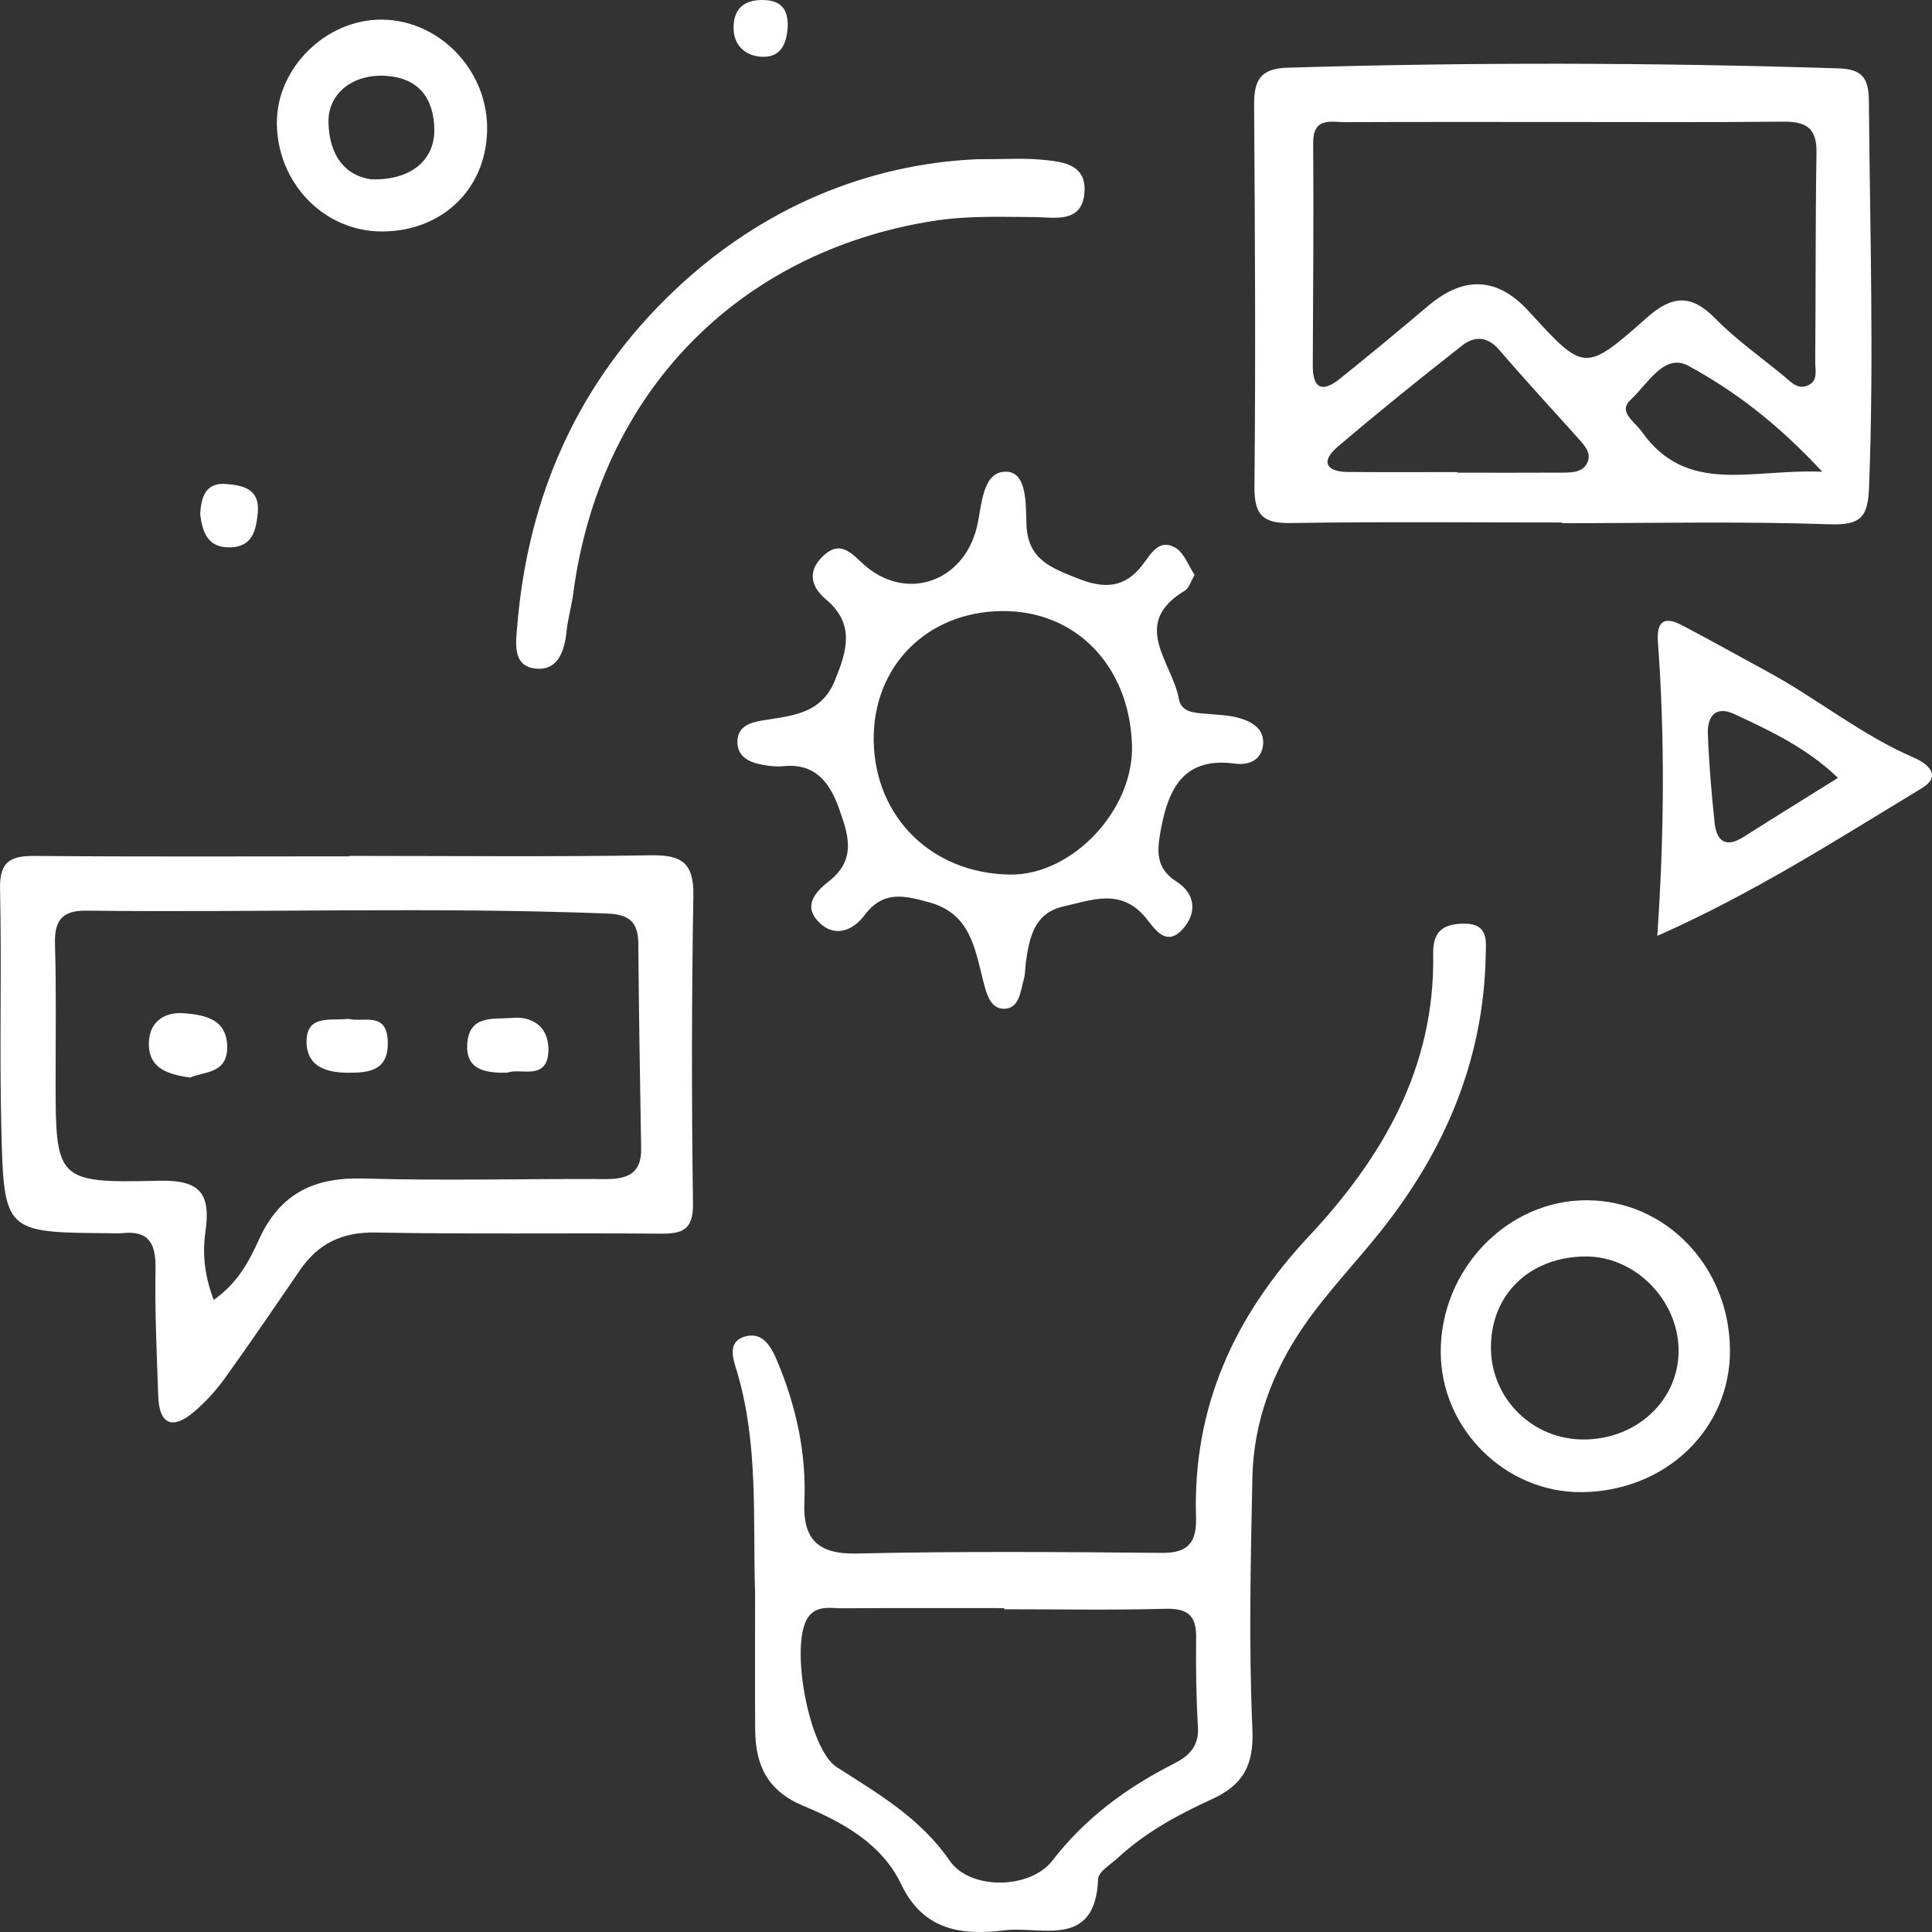 <svg xmlns="http://www.w3.org/2000/svg" id="Layer_2" viewBox="0 0 512 512"><rect x="0" y="0" width="512" height="512" fill="#333333" stroke="none"/><defs><style>.cls-1{fill:#fff;}</style></defs><g id="Layer_1-2"><g id="Strategic_content_marketing"><path class="cls-1" d="m200.1,422.04c-.61-19.6.94-39.33-4.79-58.56-.9-3.03-2.95-8.12,2.51-9.39,4.47-1.04,6.64,3.03,8.1,6.48,5.02,11.96,7.82,24.42,7.25,37.49-.43,9.9,3.61,13.88,13.93,13.64,26.96-.62,53.95-.41,80.93-.17,7.07.06,9.13-3.01,8.93-9.54-.89-29.24,10.24-53.34,29.98-74.44,19.47-20.81,33.38-44.67,32.87-74.66-.1-5.69,2.19-8.03,8.02-8.11,6.72-.1,5.98,4.59,5.9,8.43-.53,27.52-10.7,51.43-27.52,72.69-6.77,8.56-14.44,16.47-20.63,25.43-8.26,11.94-13.38,25.48-13.68,40.2-.47,22.29-.97,44.62,0,66.87.42,9.67-2.66,14.74-10.86,18.47-8.86,4.04-17.48,8.72-24.75,15.44-1.92,1.78-5.19,3.68-5.27,5.64-.75,18.71-15.17,12.41-24.8,13.6-11.07,1.37-21.46.25-27.41-12.23-5.13-10.75-15.56-16.44-25.91-20.75-9.62-4.01-12.7-10.87-12.77-20.23-.09-12.1-.02-24.2-.02-36.3Zm66.03,4.44v-.31c-14.24,0-28.47-.05-42.71.04-3.25.02-7.01-.92-9.3,2.44-4.9,7.19.21,34.88,7.56,39.61,11,7.08,22.15,13.46,30.01,24.86,5.42,7.85,21.33,7.58,27.2-.03,8.78-11.38,19.75-19.39,32.27-25.73,3.85-1.95,6.61-4.55,6.31-9.64-.47-7.91-.58-15.86-.48-23.79.08-5.9-2.36-7.73-8.15-7.58-14.23.38-28.48.12-42.71.12Z"></path><path class="cls-1" d="m92.58,226.82c26.61,0,53.23.27,79.83-.16,8.05-.13,11.49,1.83,11.34,10.65-.47,27.2-.48,54.42-.1,81.63.1,7.12-2.91,8.04-8.71,7.99-25.11-.21-50.23.18-75.34-.3-8.81-.17-15.19,2.82-20.06,9.9-6.62,9.62-13.16,19.3-19.99,28.77-2.39,3.32-5.25,6.44-8.38,9.05-5.53,4.6-8.97,3.03-9.23-4.26-.4-11.33-.93-22.67-.73-33.99.11-6.72-1.92-10.09-8.93-9.29-1.11.13-2.25.02-3.37,0-27.6-.19-27.89-.18-28.56-27.8-.51-21.15.12-42.32-.34-63.47-.16-7.43,2.95-8.77,9.37-8.71,27.73.25,55.47.11,83.2.11,0-.04,0-.08,0-.12Zm-35.93,117.66c6.49-4.56,9.44-10.43,11.99-16.02,5.64-12.33,14.75-16.53,27.81-16.14,21.33.63,42.68.02,64.03.15,5.75.03,9.54-1.44,9.43-8.06-.29-18.12-.62-36.25-.75-54.37-.04-5.73-2.5-7.72-8.14-7.94-46.05-1.79-92.11-.22-138.15-.77-6.4-.08-8.48,2.6-8.3,8.81.35,11.7.17,23.42.17,35.13-.02,27.64-.01,28.28,27.42,27.64,11.18-.26,13.69,3.62,12.27,13.65-.78,5.51-.34,11.26,2.21,17.92Z"></path><path class="cls-1" d="m419.21,395.43c-20.24.21-37.35-16.76-37.4-37.09-.06-21.94,17.63-40.33,38.72-40.26,20.94.07,37.7,17.53,37.93,39.52.22,21.04-16.96,37.6-39.24,37.83Zm.42-13.95c13.97,0,25.03-10.17,25.21-23.2.19-13.52-11.41-25.4-24.69-25.3-14.9.11-25.25,10.24-25.03,24.51.21,13.33,11.09,23.99,24.51,23.99Z"></path><path class="cls-1" d="m414.01,138.47c-24,0-48.01-.24-72,.14-7.4.12-9.65-2.18-9.57-9.75.34-33.65.14-67.31-.09-100.96-.04-6.36,1.45-9.73,8.67-9.95,48.76-1.49,97.5-1.38,146.26.17,6.77.22,7.96,3.12,8,9.02.27,34.04,1.37,68.06.03,102.11-.31,7.86-2.24,9.97-10.44,9.69-23.6-.81-47.24-.29-70.87-.29,0-.06,0-.13,0-.19Zm.99-106.14c-19.48,0-38.96-.04-58.44.04-3.83.02-8.59-1.44-8.55,5.48.12,19.62,0,39.24-.11,58.86-.04,6.46,2.59,7.35,7.23,3.63,7.91-6.34,15.7-12.83,23.46-19.37q14.23-11.99,26.57,1.54c14.64,16.04,14.82,16.26,31.28,1.67,6.58-5.83,11.67-6.37,18.07.17,5.49,5.61,12.02,10.2,18.11,15.21,1.99,1.64,3.95,4.01,6.86,2.4,2.36-1.31,1.55-4.02,1.57-6.13.16-18.5.04-37.01.34-55.51.11-6.82-3.27-8.14-9.09-8.08-19.1.2-38.21.08-57.31.09Zm-28.79,92.76c0,.06,0,.12,0,.18,9.34,0,18.68.03,28.02-.02,2.63-.01,5.59-.13,6.6-3.07.8-2.33-1-4.24-2.52-5.94-7.01-7.83-14.15-15.54-20.99-23.51-3.14-3.66-6.61-3.7-9.82-1.18-11.18,8.77-22.26,17.69-33.07,26.91-4.35,3.71-3.17,6.54,2.65,6.61,9.71.11,19.42.03,29.13.03Zm96.72-.07c-12.02-12.94-23.33-21.45-35.49-28.08-6.43-3.5-10.88,4.96-15.3,9-3.49,3.19,1.06,5.78,2.86,8.34,12.05,17.12,28.98,9.9,47.92,10.74Z"></path><path class="cls-1" d="m316.58,152.38c-1.02,1.7-1.48,3.49-2.59,4.15-14.66,8.78-3.28,19.05-1.59,28.65.65,3.7,4.21,3.7,7.24,3.98,2.96.27,6.02.33,8.85,1.15,3.31.95,6.6,2.87,6.25,6.94-.36,4.21-3.85,5.62-7.44,5.12-13.35-1.83-17.61,6.3-19.65,17.41-1.01,5.47-1.57,10.23,4.13,13.85,5.08,3.23,5.49,8.35,1.64,12.61-4.56,5.04-7.7-.54-9.86-3.11-6.6-7.85-14.2-4.58-21.69-2.92-7.73,1.72-9.06,8.13-9.99,14.69-.21,1.5-.13,3.06-.53,4.5-.89,3.19-1.17,7.73-5.05,7.93-3.89.2-4.91-4.15-5.74-7.38-2.24-8.77-3.47-17.88-14.37-20.84-6.49-1.76-12.09-3.24-17.04,3.39-3.22,4.3-8.26,6.2-12.53,1.47-3.9-4.33.03-8.05,3.08-10.45,7.45-5.84,5.05-12.52,2.59-19.42-2.49-6.97-6.43-11.92-14.76-11.05-1.83.19-3.76-.06-5.59-.4-3.53-.65-6.69-2.2-6.51-6.39.16-3.69,3.3-4.78,6.35-5.29,7.73-1.28,15.8-1.55,19.48-10.64,3.13-7.72,5.45-14.94-2.38-21.49-3.97-3.32-5.05-7.51-.63-11.61,4.45-4.13,7.37-.64,10.45,2.18,11.14,10.18,26.59,5.05,30.18-9.72,1.36-5.61,1.34-14.74,7.69-14.69,5.77.05,5.23,8.87,5.47,14.3.4,9.2,6.96,11.35,13.79,14.07,6.75,2.69,12.24,2.49,16.95-3.66,2.17-2.83,4.35-7.15,8.77-4.51,2.27,1.36,3.38,4.68,5.05,7.18Zm-85.03,43.92c.28,20.33,15.49,35.24,36.18,35.47,16.48.18,32.8-17.18,32.26-34.32-.66-21.02-14.91-35.7-34.47-35.51-19.94.2-34.25,14.66-33.98,34.36Z"></path><path class="cls-1" d="m258.76,42.2c7.77,0,12.29-.32,16.74.08,5.6.51,12.52.91,11.89,8.8-.65,8.24-8.07,6.49-13.3,6.45-9-.06-17.89-.4-26.9,1.04-51.88,8.28-88.31,45.88-95.28,98.73-.44,3.37-1.43,6.67-1.77,10.04-.54,5.4-2.39,10.55-8.38,9.82-6-.73-5.05-6.86-4.7-11.13,2.85-34.92,16.31-65.03,41.7-89.09,23.29-22.07,51.31-33.42,80-34.74Z"></path><path class="cls-1" d="m439.2,248.01c1.84-26.9,2.03-52.38.17-77.84-.42-5.81,1.88-6.86,6.51-4.41,7.6,4.02,15.11,8.2,22.66,12.31,13.14,7.14,24.83,16.77,38.67,22.72,3.72,1.6,7.45,4.82,2.16,8.04-22.57,13.69-44.85,27.99-70.17,39.18Zm47.88-41.86c-8.07-7.8-17.78-12.43-27.5-16.93-4.98-2.31-7.15.69-6.98,5.26.3,7.89.95,15.78,1.8,23.63.53,4.84,2.99,6.67,7.64,3.7,8.15-5.19,16.38-10.25,25.04-15.66Z"></path><path class="cls-1" d="m73.38,32.35c.04-14.44,13.05-27.19,27.7-27.15,14.99.04,27.73,12.88,28.01,28.23.29,15.99-11.37,27.77-27.62,27.91-15.55.14-28.14-12.85-28.1-28.99Zm25.03,15.17c10.41.34,16.82-5.08,16.69-13.21-.13-8.16-4.01-13.58-12.7-14.2-8.81-.63-15.52,4.62-15.35,12.33.18,8.59,4.26,14.11,11.35,15.09Z"></path><path class="cls-1" d="m53.04,136.32c.26-4.49,1.37-8.49,6.83-8.06,4.46.35,9.07,1.23,8.44,7.7-.47,4.75-1.47,8.99-7.4,9.1-5.88.1-7.24-4-7.86-8.74Z"></path><path class="cls-1" d="m208.76,6.92c-.23,4.63-1.8,8.5-7.14,8.11-4.07-.29-7.12-2.96-7.21-7.38C194.3,2.78,196.7.01,201.99,0c4.84,0,6.84,2.27,6.77,6.92Z"></path><path class="cls-1" d="m50.38,285.57c-6.17-.88-11.18-2.57-10.92-9.42.21-5.53,4.35-8.02,9.17-7.64,5.46.44,11.66,1.41,11.58,9.16-.07,6.88-6.13,6.29-9.83,7.9Z"></path><path class="cls-1" d="m92.31,270c3.91,1.05,10.25-2.13,10.46,6.08.19,7.57-4.77,8.21-10.4,8.21-5.74,0-11.06-1.53-11.13-8.15-.07-7.36,6.34-5.58,11.06-6.13Z"></path><path class="cls-1" d="m134.57,284.26c-6.46.22-11.19-1.03-10.74-7.69.52-7.7,6.99-6.4,11.9-6.82,5.86-.5,9.66,2.8,9.61,8.42-.07,8.53-7.52,4.72-10.77,6.09Z"></path></g></g></svg>